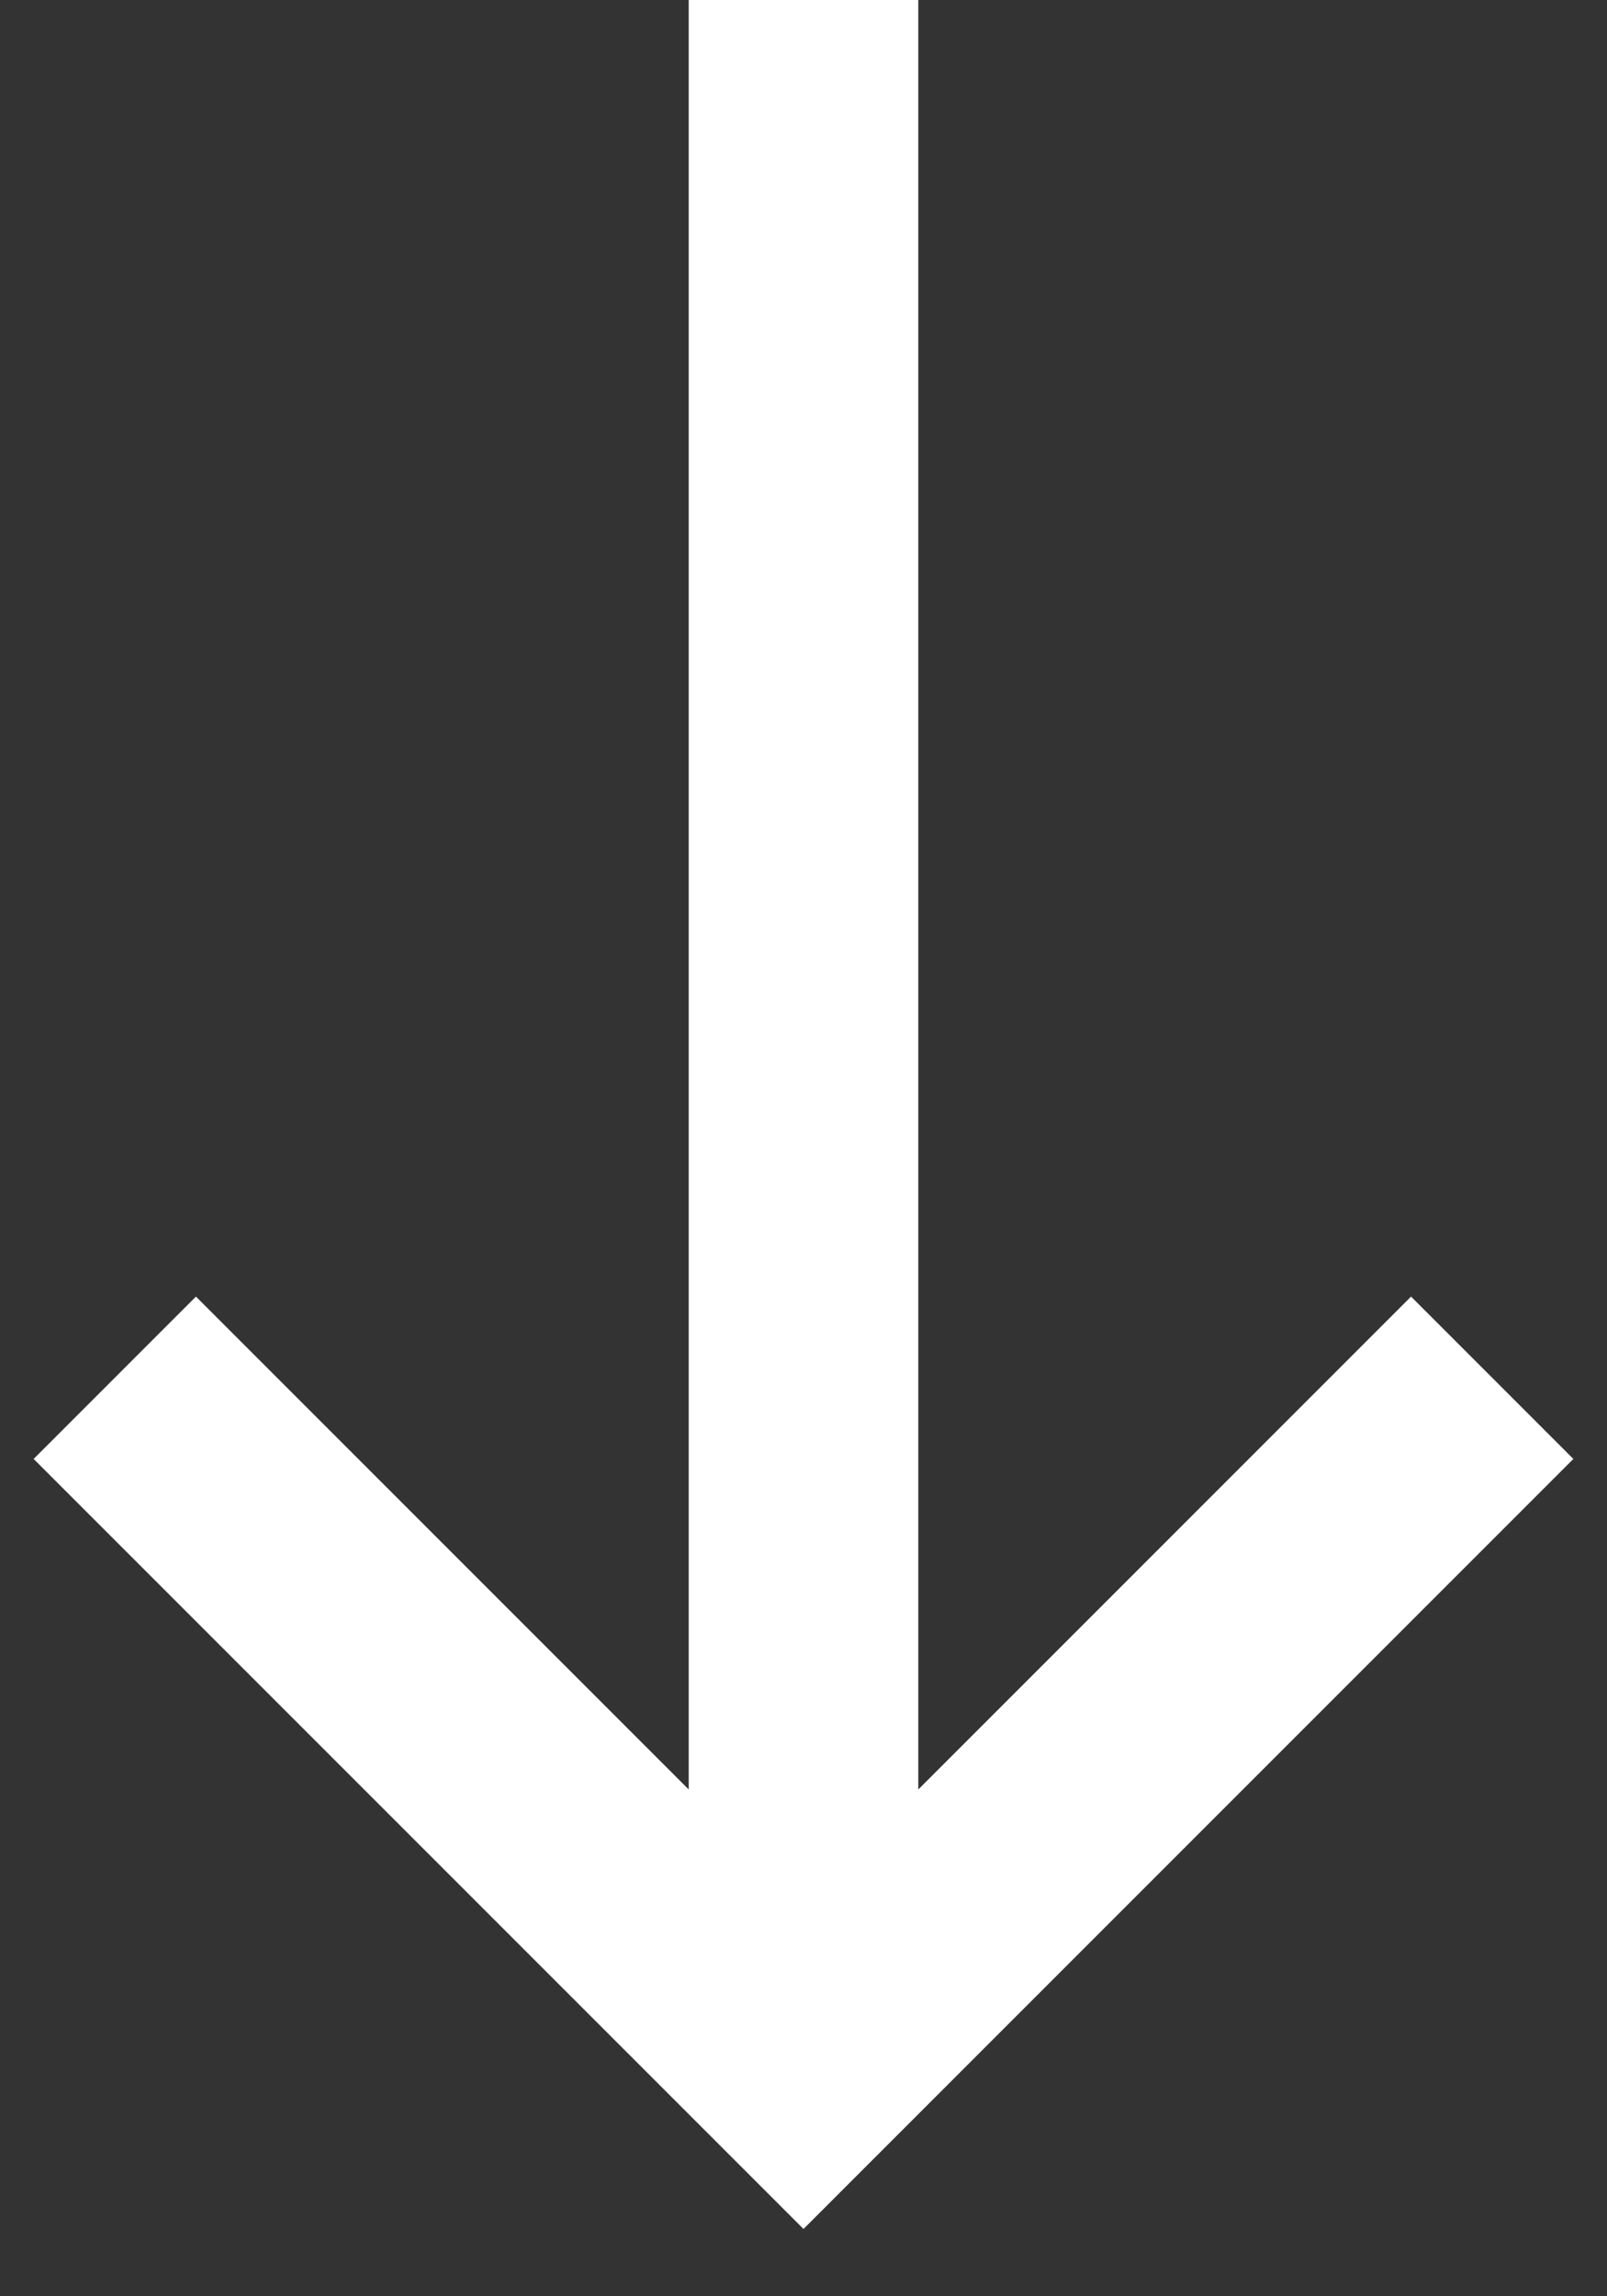 <svg width="14" height="20" viewBox="0 0 14 20" fill="none" xmlns="http://www.w3.org/2000/svg">
<rect x="0" y="0" width="14" height="20" fill="#333333" stroke="none"/>
<path d="M13.707 12.707L12.293 11.293L8 15.586V0H6V15.586L1.707 11.293L0.293 12.707L7 19.414L13.707 12.707Z" fill="white"/>
</svg>
